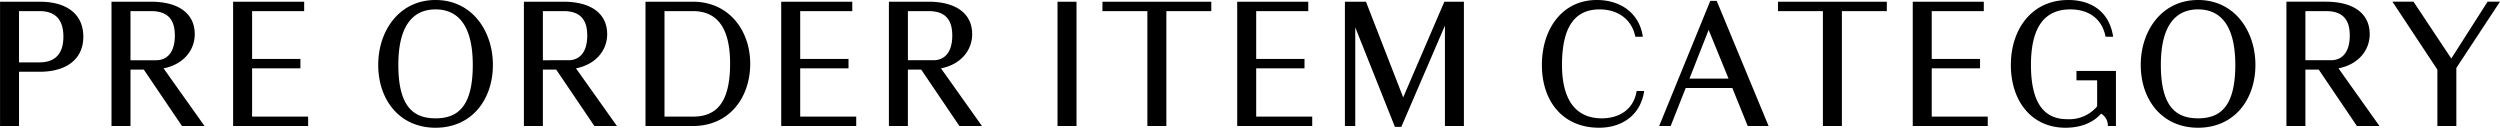 <svg xmlns="http://www.w3.org/2000/svg" width="585.219" height="29.9" viewBox="0 0 585.219 29.9">
  <defs>
    <style>
      .cls-1 {
        fill-rule: evenodd;
      }
    </style>
  </defs>
  <path id="PRE_ORDER_ITEM_CATEGORY" data-name="PRE ORDER ITEM CATEGORY" class="cls-1" d="M93.471,11051c3.123,0,5.588,1.4,5.588,6,0,4.5-2.465,6-5.588,6h-4.8v-12h4.8Zm0,14.2c6.381,0,10.252-3,10.252-8.2,0-5.3-3.871-8.2-10.252-8.2H84.229v29.1h4.445v-12.7h4.8Zm26.092-14.2c3.123,0,5.587,1.2,5.587,5.7,0,4.4-2.2,5.8-4.355,5.8h-6.029V11051h4.8Zm7.259,26.9H132.1l-9.594-13.5c4.621-.9,7.3-4.2,7.3-8,0-4.9-3.871-7.6-10.251-7.6H110.32v29.1h4.446v-13.2h3.123Zm11.967,0h17.559v-2.2H143.232v-11.3h11.311v-2.2H143.232V11051h12.19v-2.2H138.789v29.1Zm47.389,0.4c8.494,0,13.422-6.6,13.422-14.7,0-8-4.928-15.2-13.422-15.2s-13.422,7.2-13.422,15.2C172.756,11071.7,177.686,11078.3,186.178,11078.3Zm0-2.2c-5.061,0-8.713-2.6-8.713-12.5,0-9.5,3.652-13,8.713-13s8.713,3.5,8.713,13C194.891,11073.5,191.238,11076.1,186.178,11076.1Zm29.92-25.1c3.125,0,5.59,1.2,5.59,5.7,0,4.4-2.2,5.8-4.358,5.8H211.3V11051h4.8Zm7.261,26.9h5.282l-9.594-13.5c4.621-.9,7.305-4.2,7.305-8,0-4.9-3.873-7.6-10.254-7.6h-9.241v29.1H211.3v-13.2h3.125Zm23.055-26.9c5.061,0,8.713,3.1,8.713,12.3,0,9.7-3.652,12.4-8.713,12.4H239.77V11051h6.644Zm-11.09,26.9h11.09c8.494,0,13.422-6.6,13.422-14.6,0-7.7-4.928-14.5-13.422-14.5h-11.09v29.1Zm31.768,0H284.65v-2.2H271.537v-11.3h11.309v-2.2H271.537V11051h12.19v-2.2H267.092v29.1Zm34.453-26.9c3.125,0,5.59,1.2,5.59,5.7,0,4.4-2.2,5.8-4.358,5.8h-6.029V11051h4.8Zm7.262,26.9h5.281l-9.594-13.5c4.621-.9,7.3-4.2,7.3-8,0-4.9-3.873-7.6-10.254-7.6h-9.24v29.1h4.443v-13.2h3.125Zm27.41-29.1h-4.446v29.1h4.446v-29.1Zm31.549,2.2v-2.2H342.287v2.2h10.518v26.9h4.443V11051h10.518Zm6.068,26.9h17.559v-2.2H378.279v-11.3h11.309v-2.2H378.279V11051h12.19v-2.2H373.834v29.1Zm38.414,0.2,10.209-23.7v23.5H426.9v-29.1h-4.576l-9.638,22.4-8.713-22.4h-4.928v29.1h2.42v-23.1l9.285,23.3h1.5Zm46.42-27.5c4.137,0,7.523,2.2,8.361,6.4h1.76c-0.793-5.5-5.193-8.6-10.781-8.6-8.1,0-12.85,6.8-12.85,15.2,0,8.6,4.973,14.7,13.377,14.7,5.545,0,9.77-3.1,10.563-8.6h-1.762c-0.66,4.2-3.916,6.4-8.186,6.4-5.412,0-9.285-3.5-9.285-12.5C449.865,11053.8,453.518,11050.6,458.668,11050.6Zm30.184,16.2H479.7l4.491-11.4Zm4.488,11.1h4.885l-12.147-29.3h-1.5l-11.969,29.3H475.3l3.521-8.9h10.914Zm32.56-26.9v-2.2H500.422v2.2h10.517v26.9h4.444V11051H525.9Zm6.069,26.9h17.558v-2.2H536.414v-11.3h11.309v-2.2H536.414V11051H548.6v-2.2H531.969v29.1Zm45.676,0h1.89V11065h-9.24v2.2h4.84v6.1a8.559,8.559,0,0,1-7,3c-4.621,0-8.494-2.7-8.494-12.7,0-9.3,3.521-13,9.2-13,4.357,0,7.437,2.2,8.273,6.4h1.762c-0.793-5.5-4.709-8.6-10.518-8.6-8.494,0-13.421,6.8-13.421,15.2,0,8.6,4.972,14.7,12.761,14.7,3.52,0,6.424-1.1,8.362-3.3A3.246,3.246,0,0,1,577.645,11077.9Zm21.117,0.4c8.494,0,13.422-6.6,13.422-14.7,0-8-4.928-15.2-13.422-15.2s-13.422,7.2-13.422,15.2C585.34,11071.7,590.27,11078.3,598.762,11078.3Zm0-2.2c-5.061,0-8.713-2.6-8.713-12.5,0-9.5,3.652-13,8.713-13s8.713,3.5,8.713,13C607.475,11073.5,603.822,11076.1,598.762,11076.1Zm29.92-25.1c3.125,0,5.589,1.2,5.589,5.7,0,4.4-2.2,5.8-4.357,5.8h-6.029V11051h4.8Zm7.261,26.9h5.282l-9.594-13.5c4.621-.9,7.305-4.2,7.305-8,0-4.9-3.873-7.6-10.254-7.6h-9.241v29.1h4.444v-13.2h3.125Zm23.276,0v-13.6l10.209-15.5h-2.9l-8.494,13.3-8.843-13.3h-4.93l10.517,15.9v13.2h4.446Z" transform="translate(-84.219 -11048.4)"/>
</svg>
